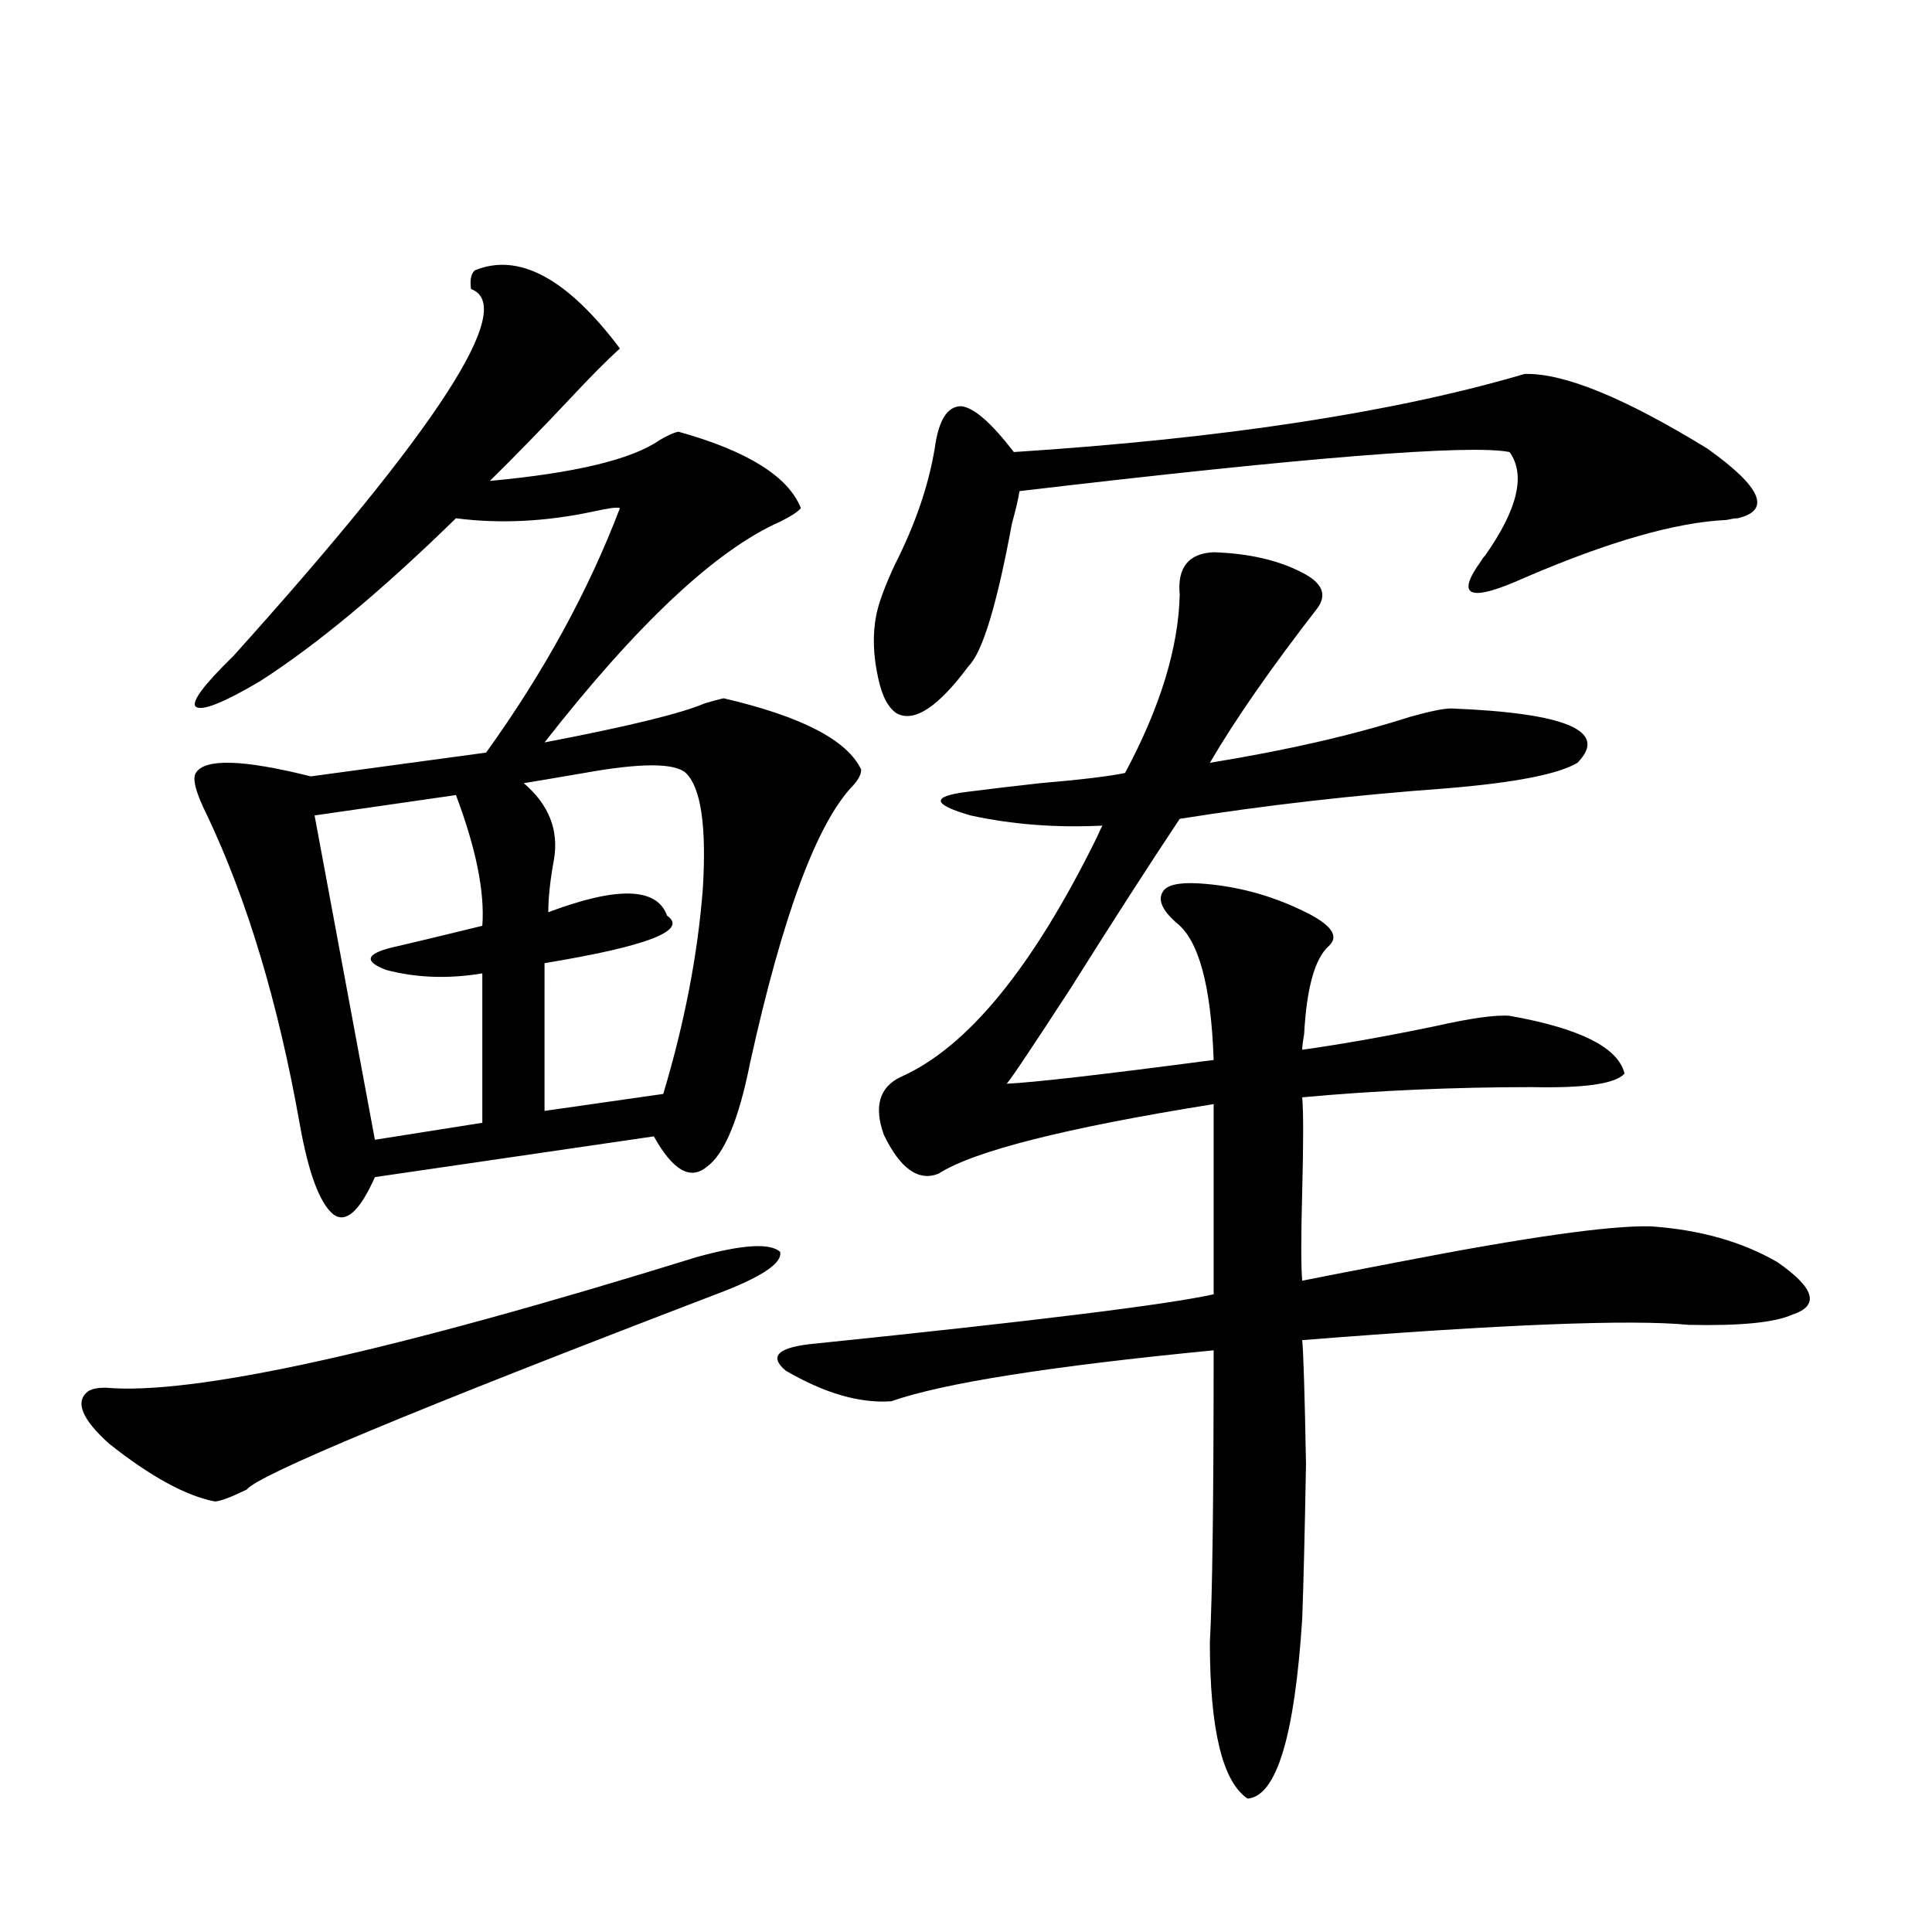 <?xml version="1.0" encoding="utf-8"?>
<!-- Generator: Adobe Illustrator 16.0.0, SVG Export Plug-In . SVG Version: 6.00 Build 0)  -->
<!DOCTYPE svg PUBLIC "-//W3C//DTD SVG 1.1//EN" "http://www.w3.org/Graphics/SVG/1.1/DTD/svg11.dtd">
<svg version="1.1" id="图层_1" xmlns="http://www.w3.org/2000/svg" xmlns:xlink="http://www.w3.org/1999/xlink" x="0px" y="0px"
	 width="1000px" height="1000px" viewBox="0 0 1000 1000" enable-background="new 0 0 1000 1000" xml:space="preserve">
<path d="M370.625,669.922c-156.094,59.766-237.067,93.467-242.921,101.074c-8.46,4.106-13.993,6.152-16.585,6.152
	c-14.969-2.925-33.17-12.881-54.633-29.883c-14.313-12.881-17.896-21.973-10.731-27.246c1.951-1.167,4.878-1.758,8.78-1.758
	c45.518,4.106,147.634-18.457,306.334-67.676c23.414-6.44,37.713-7.319,42.926-2.637
	C405.091,653.813,394.039,661.133,370.625,669.922z M245.75,139.941c22.759-9.365,47.804,4.106,75.12,40.43
	c-6.509,5.864-14.969,14.365-25.365,25.488c-14.313,15.244-28.292,29.595-41.95,43.066c44.222-4.092,73.489-11.123,87.803-21.094
	c3.902-2.334,7.149-3.804,9.756-4.395c35.762,9.971,56.904,23.154,63.413,39.551c-1.311,1.758-4.878,4.106-10.731,7.031
	c-33.17,14.653-73.824,52.734-121.948,114.258c42.926-8.198,70.563-14.941,82.925-20.215c3.902-1.167,7.149-2.046,9.756-2.637
	c40.319,9.38,64.054,21.685,71.218,36.914c0,2.349-1.311,4.985-3.902,7.91c-18.871,19.336-36.752,67.388-53.657,144.141
	c-5.854,29.307-13.338,47.173-22.438,53.613c-8.46,7.031-17.561,1.758-27.316-15.82l-144.387,21.094
	c-7.805,17.578-14.969,24.033-21.463,19.336c-7.164-5.85-13.018-21.67-17.561-47.461c-11.066-62.1-26.996-115.137-47.804-159.082
	c-5.854-11.714-7.805-19.033-5.854-21.973c4.543-7.607,24.39-7.031,59.511,1.758l90.729-12.305
	c29.908-41.597,53.002-83.784,69.267-126.563c-1.311-0.576-5.854,0-13.658,1.758c-24.725,5.273-48.459,6.455-71.218,3.516
	c-38.383,37.505-72.193,65.63-101.461,84.375c-18.871,11.138-29.923,15.532-33.17,13.184c-2.606-2.334,3.902-11.123,19.512-26.367
	C226.879,221.68,267.854,158.398,243.799,149.609C243.144,144.927,243.799,141.699,245.75,139.941z M235.994,411.523l-73.169,10.547
	l31.219,167.871l55.608-8.789v-77.344c-17.561,2.939-34.146,2.349-49.755-1.758c-12.362-4.683-10.411-8.789,5.854-12.305
	c5.198-1.167,19.832-4.683,43.901-10.547C250.948,461.621,246.391,439.072,235.994,411.523z M355.016,400.098
	c-5.854-5.273-23.414-5.273-52.682,0c-13.658,2.349-24.069,4.106-31.219,5.273c13.003,11.138,18.201,24.321,15.609,39.551
	c-1.951,10.547-2.927,19.639-2.927,27.246c35.762-13.472,56.249-12.881,61.462,1.758c11.052,7.622-10.091,15.82-63.413,24.609V575
	l61.462-8.789c11.052-36.914,17.881-72.358,20.487-106.348C365.747,427.646,362.82,407.72,355.016,400.098z M628.18,285.84
	c18.201,0.591,33.49,4.106,45.853,10.547c10.396,5.273,13.003,11.426,7.805,18.457c-24.069,31.064-42.605,57.72-55.608,79.98
	c39.664-6.44,74.145-14.351,103.412-23.73c10.396-2.925,17.561-4.395,21.463-4.395c59.831,2.349,81.614,11.729,65.364,28.125
	c-9.756,5.864-32.194,10.259-67.315,13.184c-48.139,3.516-94.312,8.789-138.533,15.82c-15.609,23.442-34.48,52.734-56.584,87.891
	c-22.118,33.989-33.17,50.4-33.17,49.219c13.658-0.576,49.42-4.683,107.314-12.305c-1.311-38.672-7.805-62.402-19.512-71.191
	c-7.164-6.44-9.436-11.714-6.829-15.82c1.951-3.516,8.125-4.971,18.536-4.395c18.856,1.182,36.737,5.864,53.657,14.063
	c14.954,7.031,19.512,13.184,13.658,18.457c-7.164,6.455-11.387,21.685-12.683,45.703c-0.655,3.516-0.976,6.152-0.976,7.91
	c20.808-2.925,43.901-7.031,69.267-12.305c18.201-4.092,30.884-5.85,38.048-5.273c36.417,6.455,56.249,16.411,59.511,29.883
	c-4.558,5.273-20.487,7.622-47.804,7.031c-40.975,0-80.653,1.758-119.021,5.273c0.641,7.622,0.641,23.73,0,48.34
	c-0.655,24.033-0.655,39.551,0,46.582c11.707-2.334,28.292-5.562,49.755-9.668c66.34-12.881,109.906-19.033,130.729-18.457
	c25.365,1.758,47.148,7.91,65.364,18.457c19.512,13.486,22.104,22.563,7.805,27.246c-9.115,4.106-26.996,5.864-53.657,5.273
	c-29.923-2.925-96.583-0.288-199.995,7.91c0.641,7.031,1.296,28.428,1.951,64.16c-0.655,36.338-1.311,62.993-1.951,79.98
	c-3.902,60.934-13.338,91.983-28.292,93.164c-13.018-8.789-19.512-35.746-19.512-80.859c1.296-23.428,1.951-73.828,1.951-151.172
	c-84.556,8.213-140.164,17.002-166.825,26.367c-16.265,1.182-34.48-4.092-54.633-15.82c-9.115-7.607-3.902-12.305,15.609-14.063
	c113.809-11.714,182.435-20.215,205.849-25.488v-98.438c-76.751,12.305-124.234,24.321-142.436,36.035
	c-10.411,4.106-19.847-2.637-28.292-20.215c-5.213-14.639-2.286-24.609,8.78-29.883c34.466-15.229,68.291-56.538,101.461-123.926
	c1.296-2.925,2.271-4.971,2.927-6.152c-24.069,1.182-46.828-0.576-68.291-5.273c-20.167-5.85-20.487-9.956-0.976-12.305
	c9.101-1.167,21.463-2.637,37.072-4.395c20.808-1.758,35.441-3.516,43.901-5.273c18.201-33.975,27.637-64.736,28.292-92.285
	C609.309,293.75,615.162,286.431,628.18,285.84z M789.151,193.555c20.152-0.576,51.706,12.305,94.632,38.672
	c27.957,19.927,33.17,31.943,15.609,36.035c-1.311,0-3.262,0.303-5.854,0.879c-26.021,1.182-60.821,11.138-104.388,29.883
	c-28.627,12.896-36.097,9.971-22.438-8.789c0.641-1.167,1.296-2.046,1.951-2.637c16.905-24.019,21.128-41.885,12.683-53.613
	c-20.167-4.092-104.723,2.637-253.652,20.215c-0.655,4.106-1.951,9.668-3.902,16.699c-7.805,42.188-15.289,66.797-22.438,73.828
	c-15.609,21.094-27.972,29.307-37.072,24.609c-4.558-2.925-7.805-9.077-9.756-18.457c-2.606-11.714-2.927-22.549-0.976-32.52
	c1.296-6.44,4.543-15.229,9.756-26.367c10.396-20.503,17.226-40.43,20.487-59.766c1.951-14.639,6.494-21.973,13.658-21.973
	c6.494,0.591,15.609,8.501,27.316,23.73C633.378,226.953,721.501,213.481,789.151,193.555z"/>
</svg>
